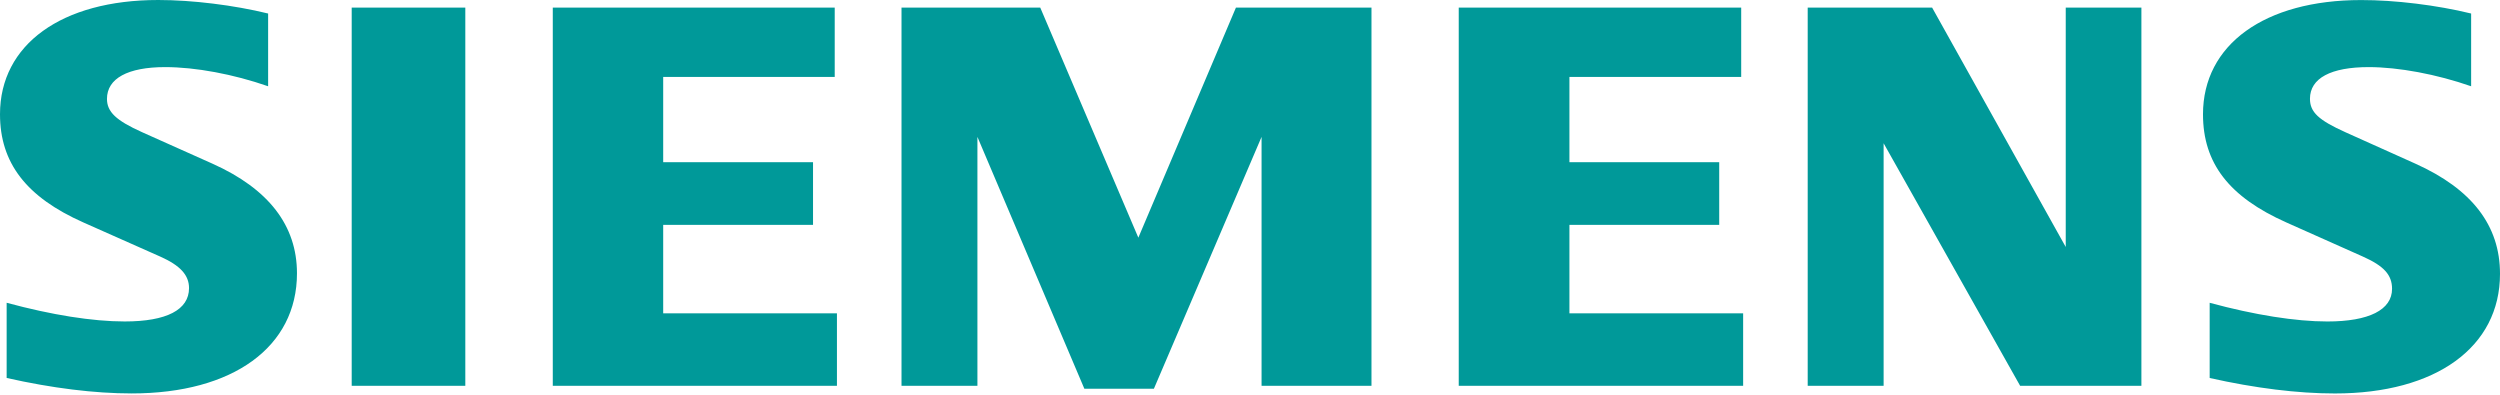 <svg width="152" height="24" viewBox="0 0 152 24" fill="none" xmlns="http://www.w3.org/2000/svg">
<path fill-rule="evenodd" clip-rule="evenodd" d="M16.302 0.822V5.245C14.193 4.509 11.883 4.08 10.042 4.08C7.769 4.08 6.504 4.771 6.504 6.011C6.504 6.803 7.057 7.328 8.645 8.04L12.917 9.951C16.334 11.482 18.056 13.715 18.056 16.617C18.056 21.096 14.168 23.921 8.006 23.921C5.758 23.921 3.158 23.601 0.404 22.98V18.408C3.135 19.149 5.635 19.545 7.581 19.545C10.129 19.545 11.493 18.837 11.493 17.518C11.493 16.725 10.96 16.143 9.74 15.599L5.065 13.523C1.599 11.982 0 9.906 0 6.946C0 2.705 3.747 0 9.625 0C11.684 0 14.217 0.312 16.302 0.822ZM21.383 0.464H28.291V23.458H21.383V0.464ZM50.751 0.464V4.676H40.322V9.863H49.432V13.673H40.322V19.05H50.886V23.458H33.609V0.464H50.751ZM83.386 0.464V23.458H76.703V8.323L70.156 23.637H65.93L59.427 8.323V23.458H54.812V0.464H63.248L69.211 14.45L75.144 0.464H83.386ZM105.865 0.464V4.676H95.421V9.863H104.528V13.673H95.421V19.05H105.983V23.458H88.691V0.464H105.865ZM130.197 0.464V23.458H122.825L114.524 8.71V23.458H109.908V0.464H117.474L125.597 15.017V0.464H130.197ZM150.245 0.822V5.245C148.151 4.514 145.826 4.08 144.019 4.08C141.71 4.08 140.446 4.759 140.446 6.005C140.446 6.816 140.962 7.301 142.605 8.041L146.858 9.952C150.299 11.499 152 13.713 152 16.649C152 21.104 148.109 23.923 141.96 23.923C139.709 23.923 137.099 23.601 134.348 22.982V18.41C137.075 19.149 139.571 19.546 141.504 19.546C144.034 19.546 145.437 18.839 145.437 17.561C145.437 16.716 144.945 16.171 143.666 15.601L139.01 13.525C135.523 11.972 133.942 9.919 133.942 6.949C133.942 2.71 137.691 0.003 143.556 0.003C145.62 0.001 148.163 0.312 150.245 0.822Z" fill="#009999"/>
</svg>
